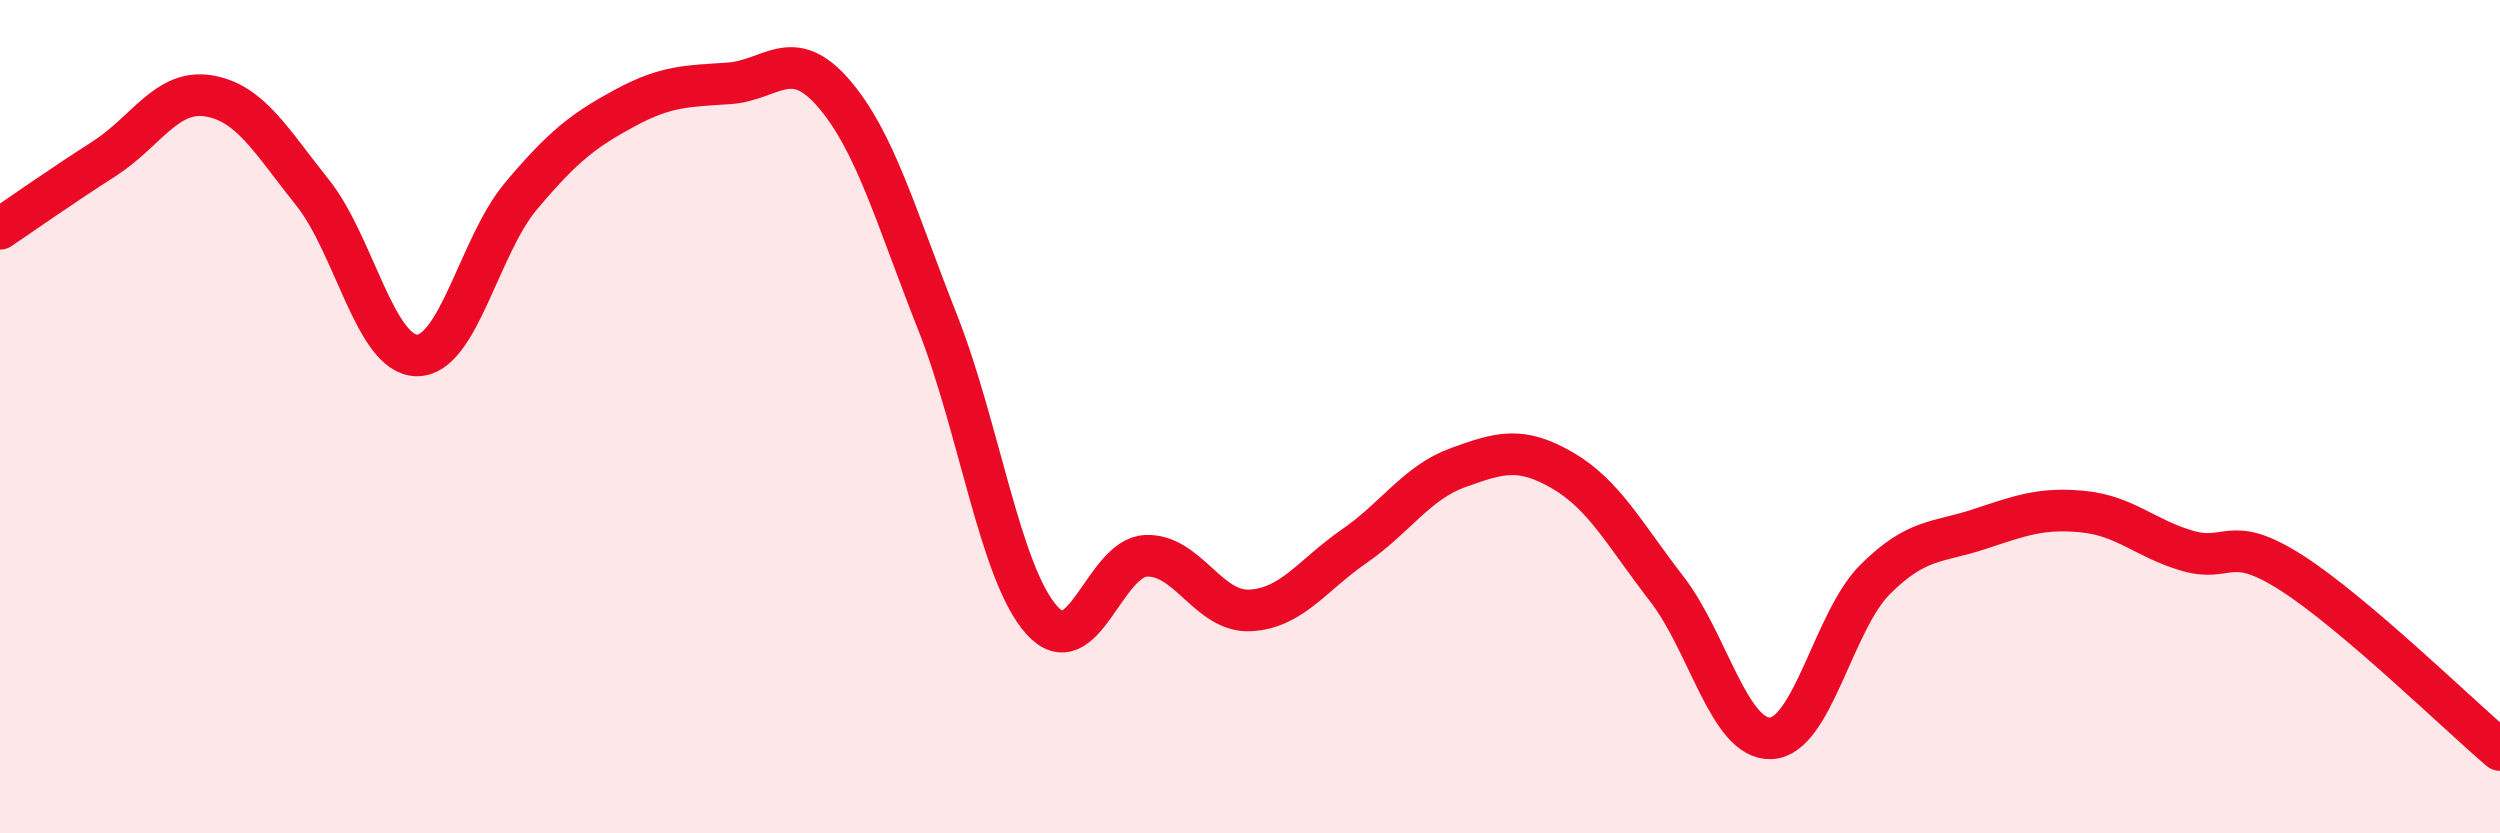 
    <svg width="60" height="20" viewBox="0 0 60 20" xmlns="http://www.w3.org/2000/svg">
      <path
        d="M 0,5.49 C 0.5,5.15 1.5,4.45 2.5,3.81 C 3.5,3.17 4,2.14 5,2.3 C 6,2.46 6.5,3.37 7.5,4.62 C 8.5,5.87 9,8.51 10,8.53 C 11,8.55 11.5,5.9 12.5,4.71 C 13.5,3.52 14,3.13 15,2.59 C 16,2.05 16.5,2.07 17.5,2 C 18.5,1.93 19,1.08 20,2.23 C 21,3.38 21.5,5.2 22.5,7.73 C 23.5,10.26 24,13.76 25,14.88 C 26,16 26.5,13.39 27.5,13.34 C 28.5,13.29 29,14.7 30,14.65 C 31,14.6 31.5,13.8 32.5,13.11 C 33.5,12.42 34,11.58 35,11.22 C 36,10.86 36.5,10.71 37.5,11.29 C 38.5,11.87 39,12.84 40,14.13 C 41,15.42 41.5,17.76 42.5,17.72 C 43.5,17.68 44,14.91 45,13.91 C 46,12.91 46.5,13.03 47.5,12.7 C 48.5,12.37 49,12.18 50,12.28 C 51,12.38 51.5,12.93 52.5,13.22 C 53.5,13.51 53.5,12.79 55,13.75 C 56.5,14.71 59,17.15 60,18L60 20L0 20Z"
        fill="#EB0A25"
        opacity="0.1"
        stroke-linecap="round"
        stroke-linejoin="round"
      />
      <path
        d="M 0,5.49 C 0.5,5.15 1.5,4.45 2.5,3.81 C 3.5,3.17 4,2.14 5,2.3 C 6,2.46 6.5,3.37 7.5,4.62 C 8.5,5.87 9,8.51 10,8.53 C 11,8.55 11.5,5.9 12.5,4.71 C 13.5,3.52 14,3.13 15,2.59 C 16,2.05 16.5,2.07 17.5,2 C 18.5,1.93 19,1.08 20,2.23 C 21,3.38 21.5,5.2 22.5,7.73 C 23.5,10.26 24,13.76 25,14.88 C 26,16 26.5,13.39 27.5,13.34 C 28.5,13.29 29,14.7 30,14.65 C 31,14.6 31.5,13.8 32.5,13.11 C 33.5,12.42 34,11.58 35,11.22 C 36,10.86 36.5,10.71 37.5,11.29 C 38.5,11.87 39,12.84 40,14.13 C 41,15.42 41.5,17.76 42.5,17.72 C 43.5,17.68 44,14.91 45,13.91 C 46,12.91 46.5,13.03 47.5,12.7 C 48.5,12.37 49,12.18 50,12.28 C 51,12.38 51.5,12.93 52.5,13.22 C 53.5,13.51 53.5,12.79 55,13.75 C 56.5,14.71 59,17.15 60,18"
        stroke="#EB0A25"
        stroke-width="1"
        fill="none"
        stroke-linecap="round"
        stroke-linejoin="round"
      />
    </svg>
  